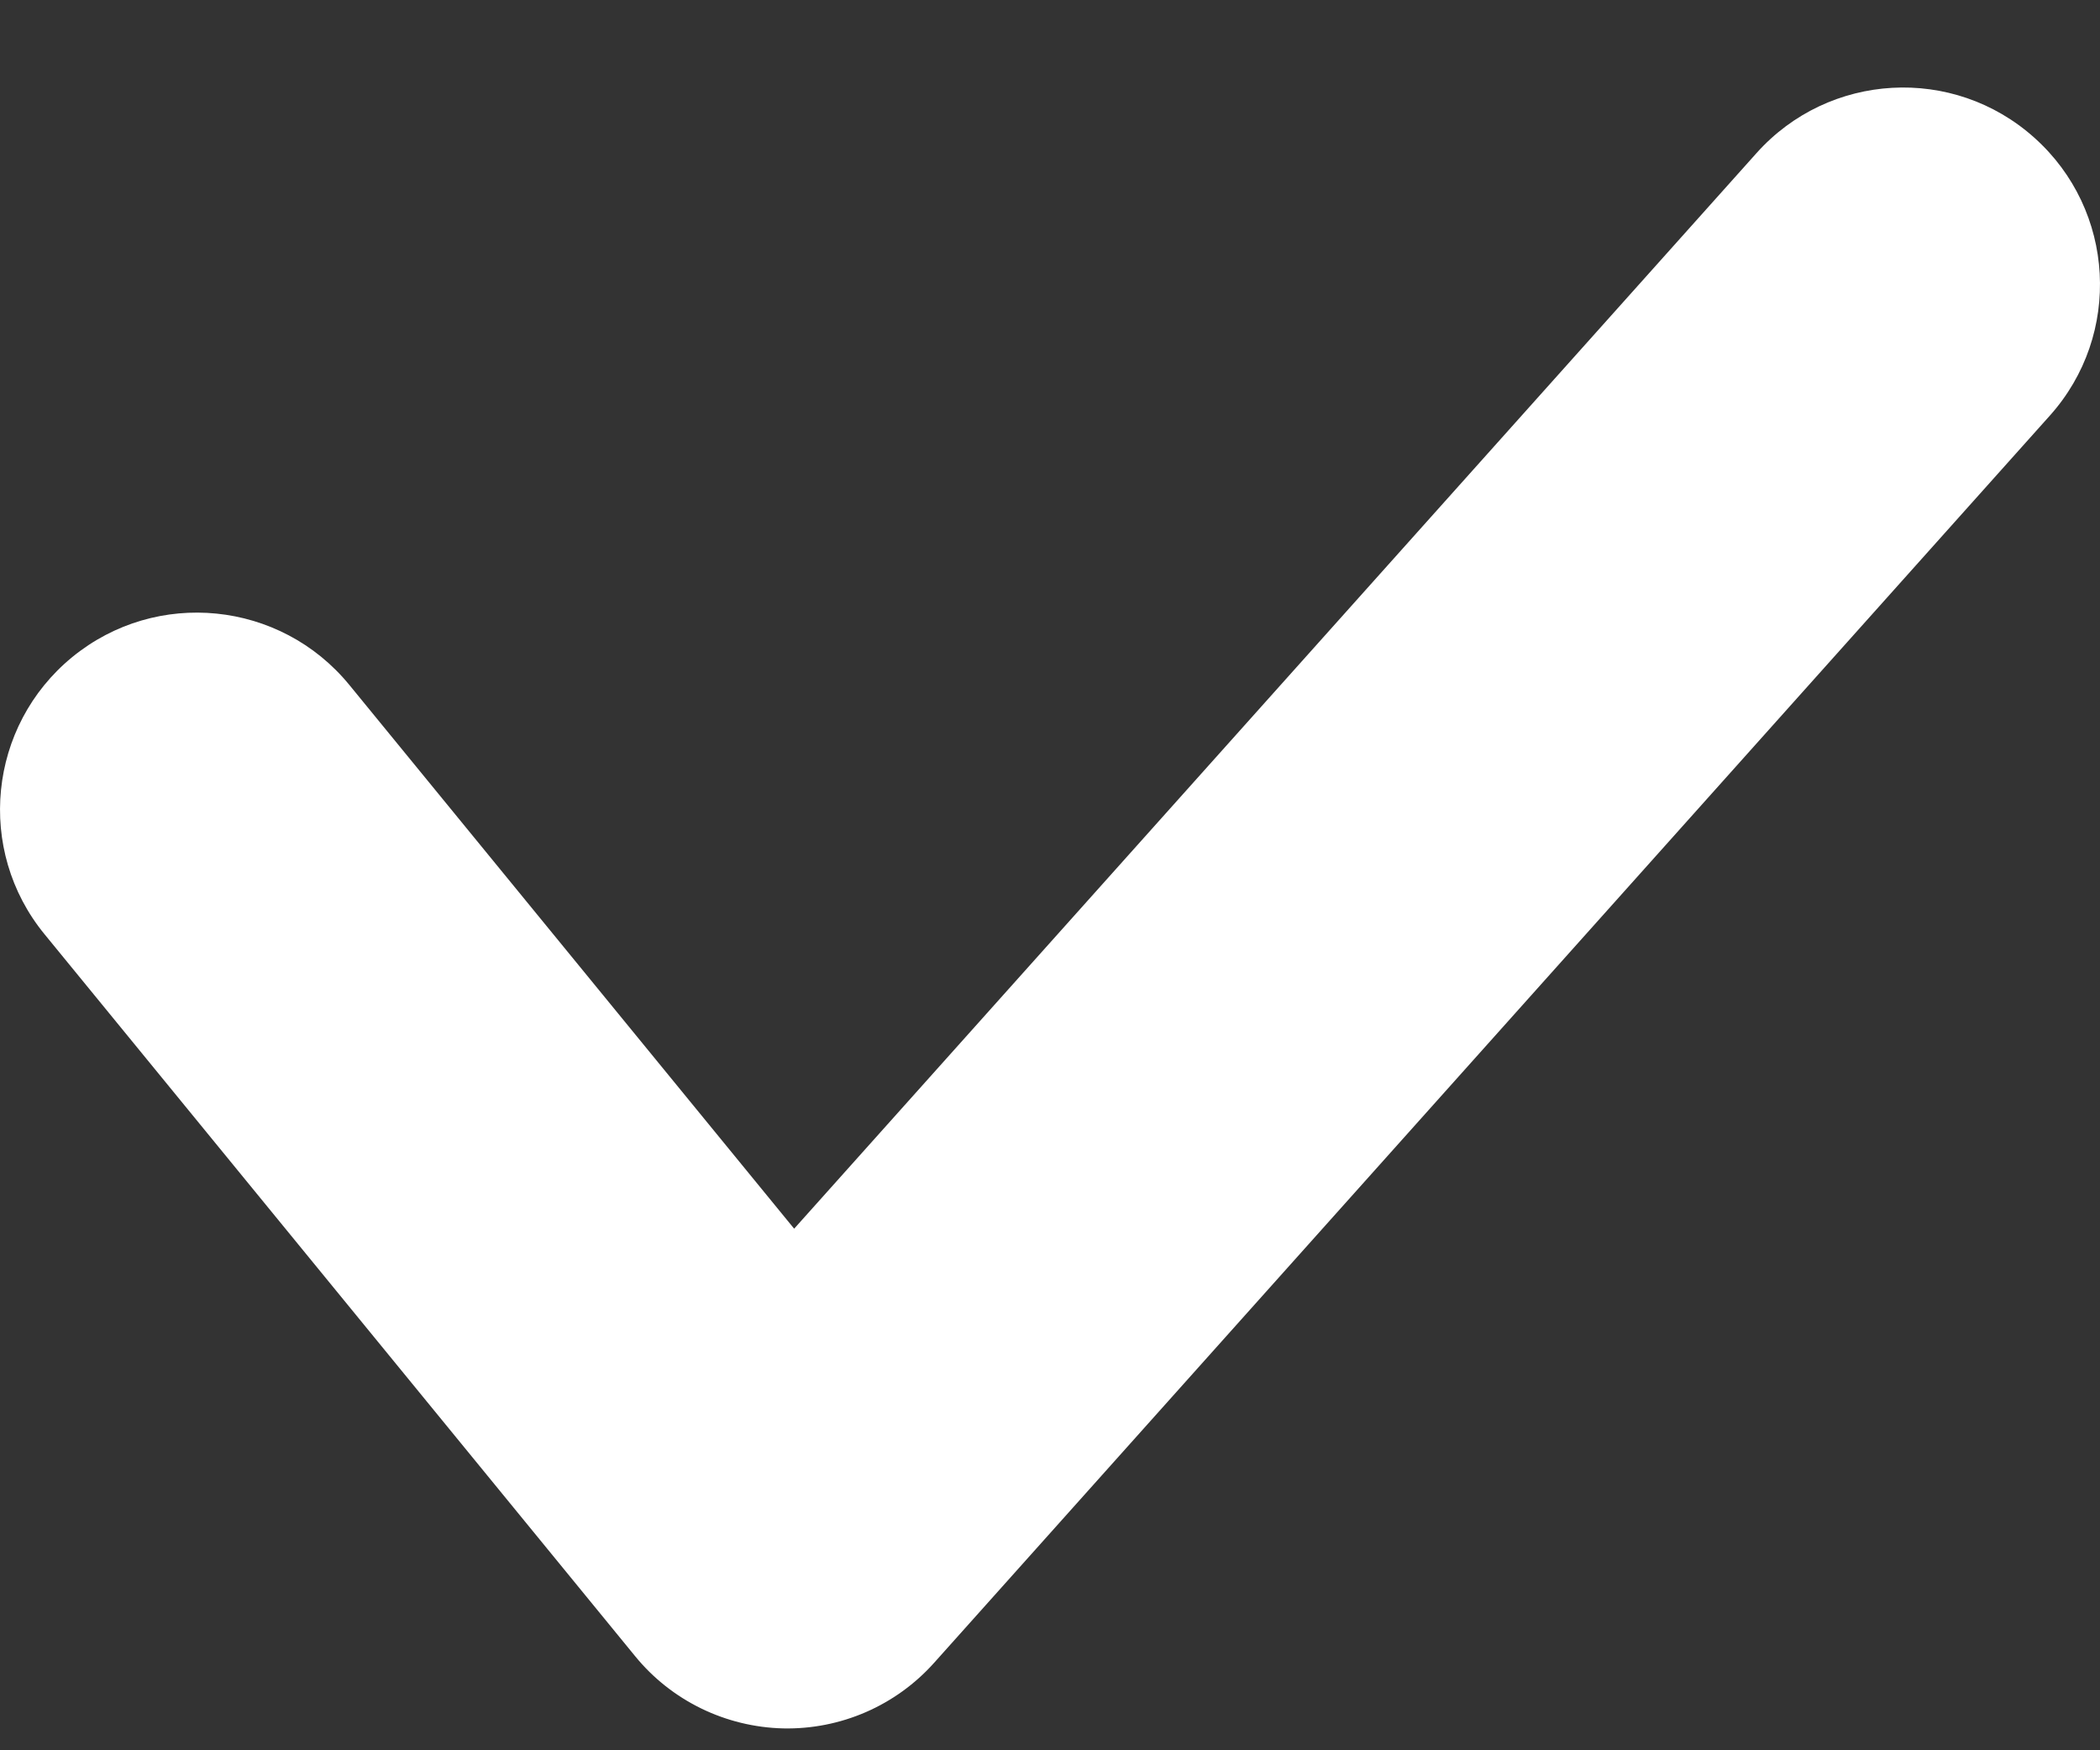 <svg width="12" height="10" viewBox="0 0 12 10" fill="none" xmlns="http://www.w3.org/2000/svg"><rect x="0" y="0" width="12" height="10" fill="#333333" stroke="none"/> <path fill-rule="evenodd" clip-rule="evenodd" d="M11.625 0.787C12.088 1.201 12.128 1.912 11.713 2.375L5.338 9.5C5.119 9.745 4.804 9.882 4.475 9.875C4.147 9.867 3.837 9.717 3.629 9.462L0.254 5.337C-0.139 4.857 -0.068 4.148 0.413 3.754C0.894 3.361 1.602 3.432 1.996 3.913L4.538 7.02L10.037 0.875C10.451 0.412 11.162 0.372 11.625 0.787Z" fill="white"/></svg>
